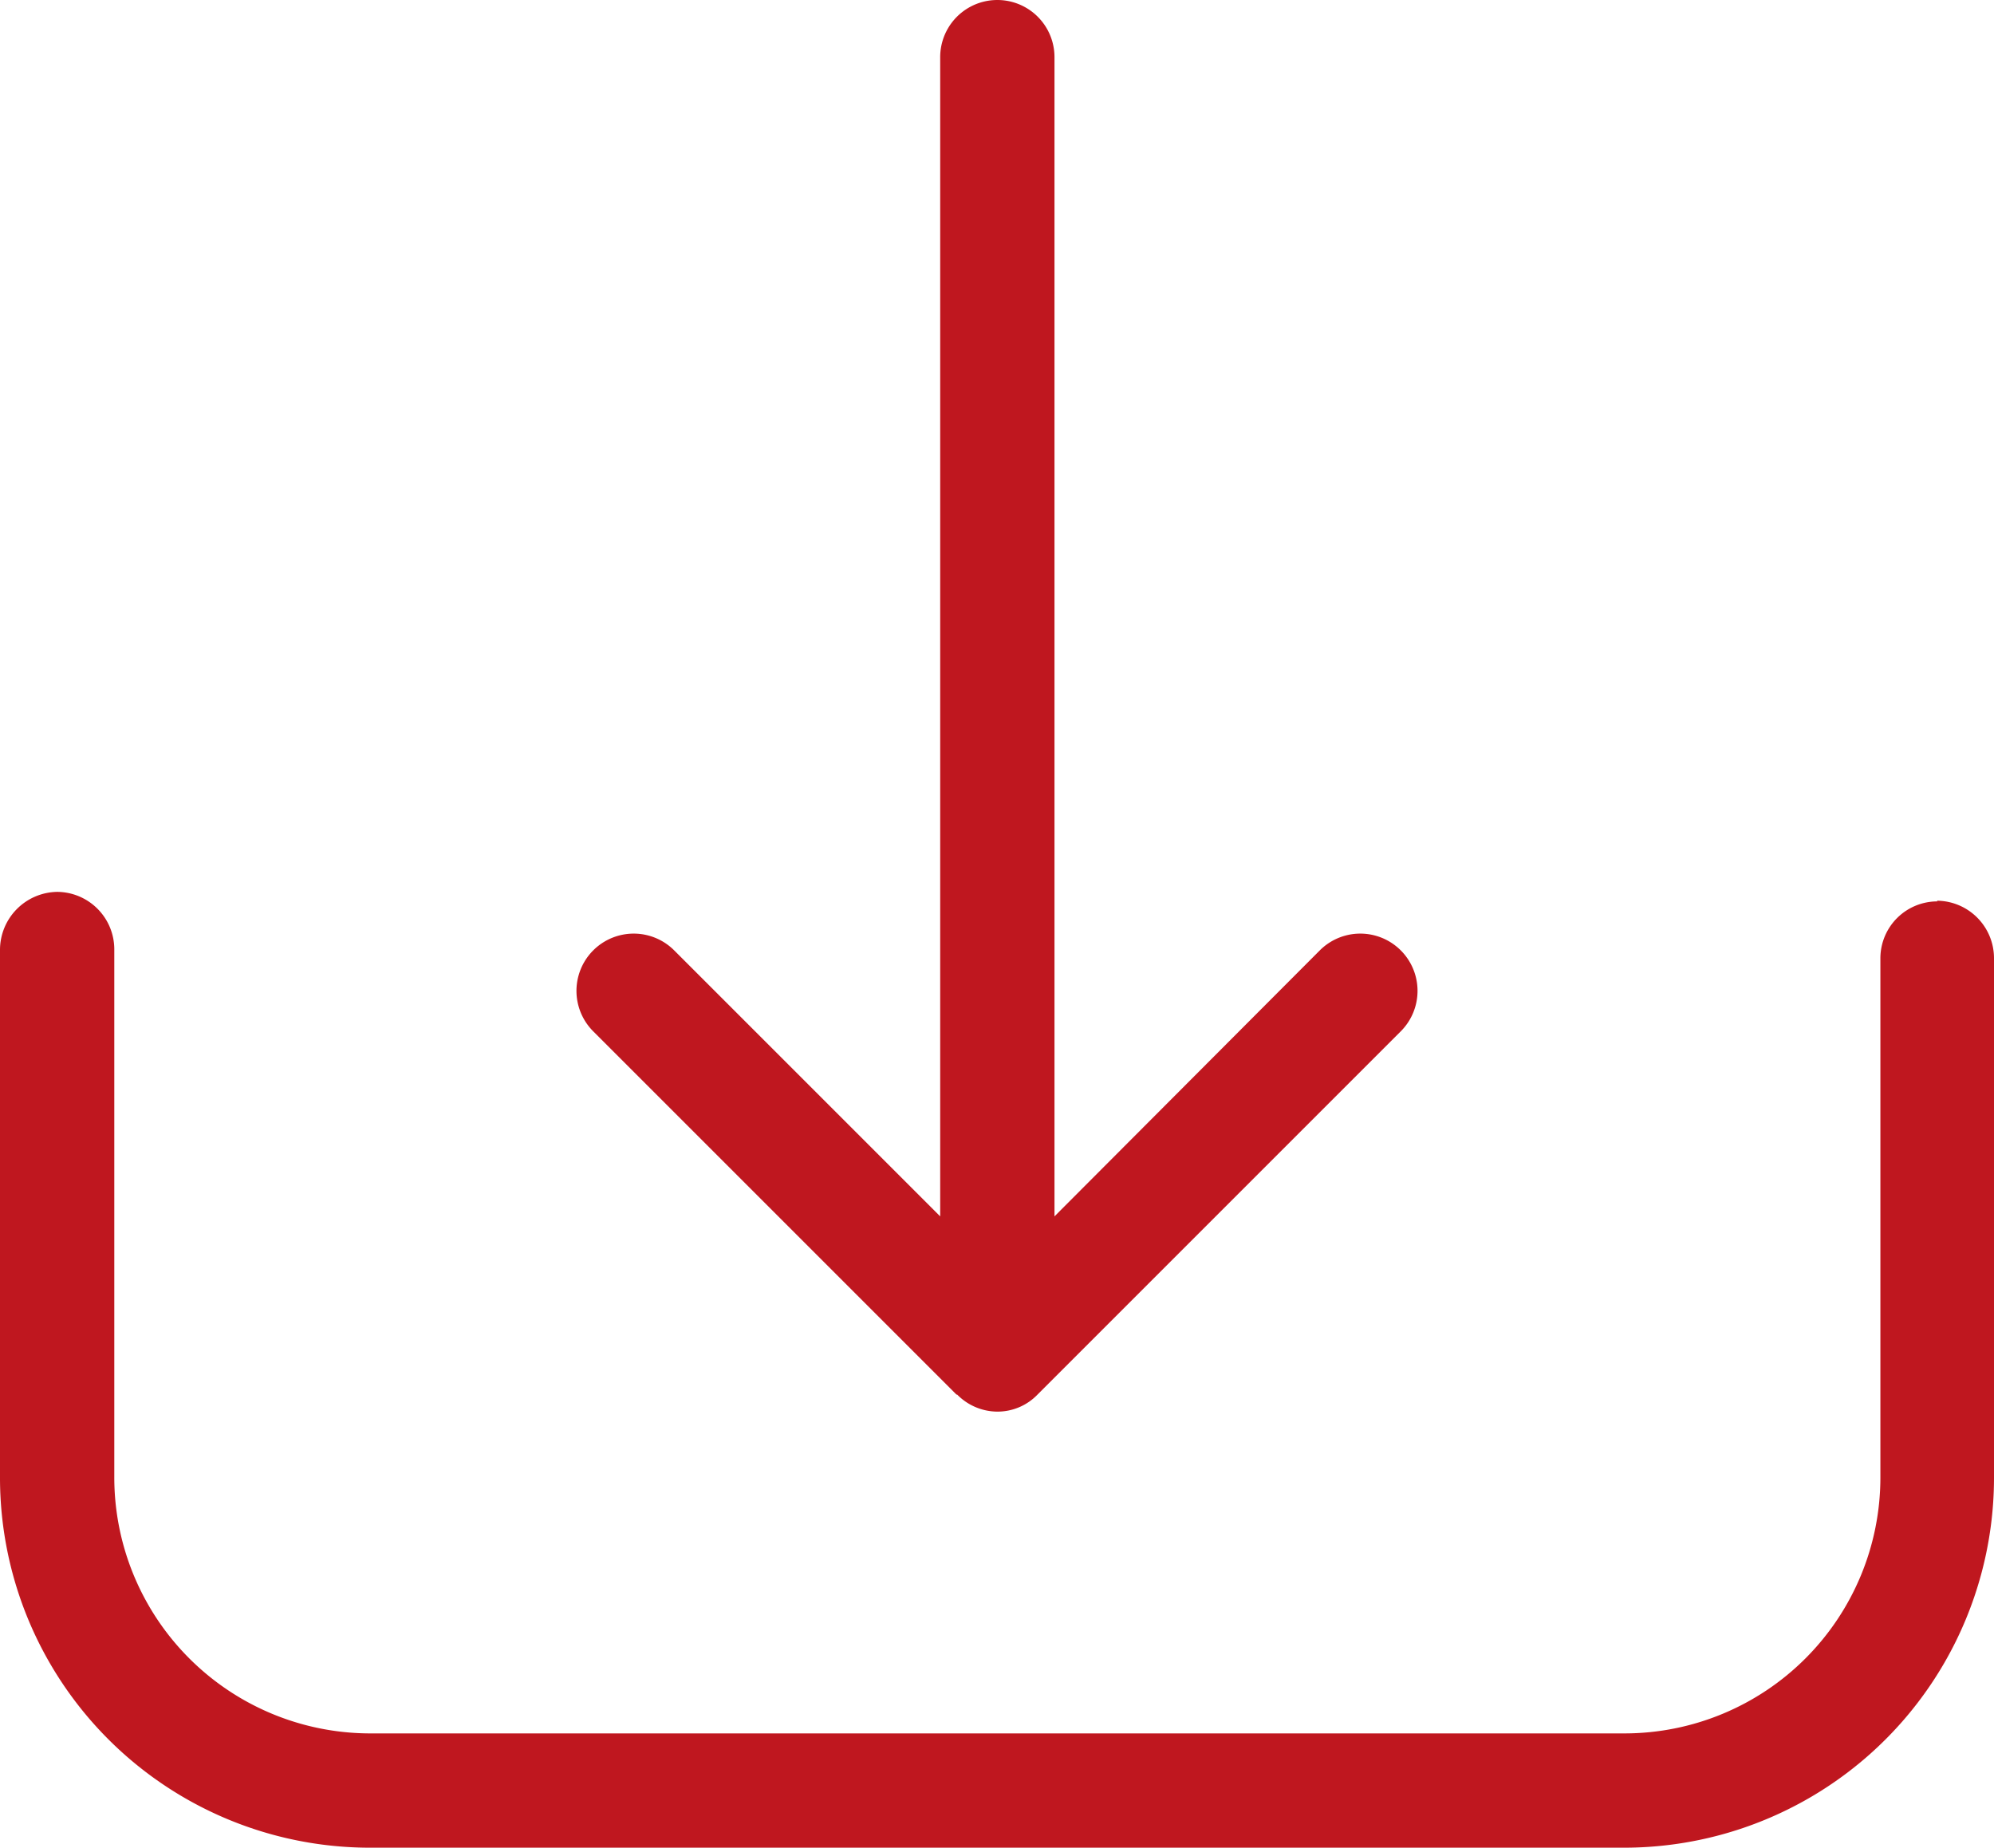 <svg id="brochure" xmlns="http://www.w3.org/2000/svg" width="29.31" height="27.16" viewBox="0 0 29.31 27.16">
  <g id="Groupe_1062" data-name="Groupe 1062">
    <g id="Groupe_1039" data-name="Groupe 1039">
      <g id="Groupe_1038" data-name="Groupe 1038">
        <path id="Tracé_845" data-name="Tracé 845" d="M28.48,13.25a.837.837,0,0,0-.84.83h0v7.64a3.762,3.762,0,0,1-3.76,3.76H5.44a3.764,3.764,0,0,1-3.76-3.77V13.95a.845.845,0,0,0-.84-.84.854.854,0,0,0-.84.85H0v7.76a5.439,5.439,0,0,0,5.44,5.44H23.87a5.439,5.439,0,0,0,5.44-5.44V14.08a.845.845,0,0,0-.84-.84" fill="#bf171f"/>
        <path id="Tracé_846" data-name="Tracé 846" d="M14.07,20.5a.834.834,0,0,0,.59.25.816.816,0,0,0,.59-.25l5.34-5.34a.841.841,0,1,0-1.19-1.19l-3.9,3.91V.84a.84.84,0,0,0-1.68,0h0V17.88L9.91,13.97a.841.841,0,0,0-1.19,1.19l5.34,5.34Z" fill="#bf171f"/>
      </g>
    </g>
  </g>
</svg>

